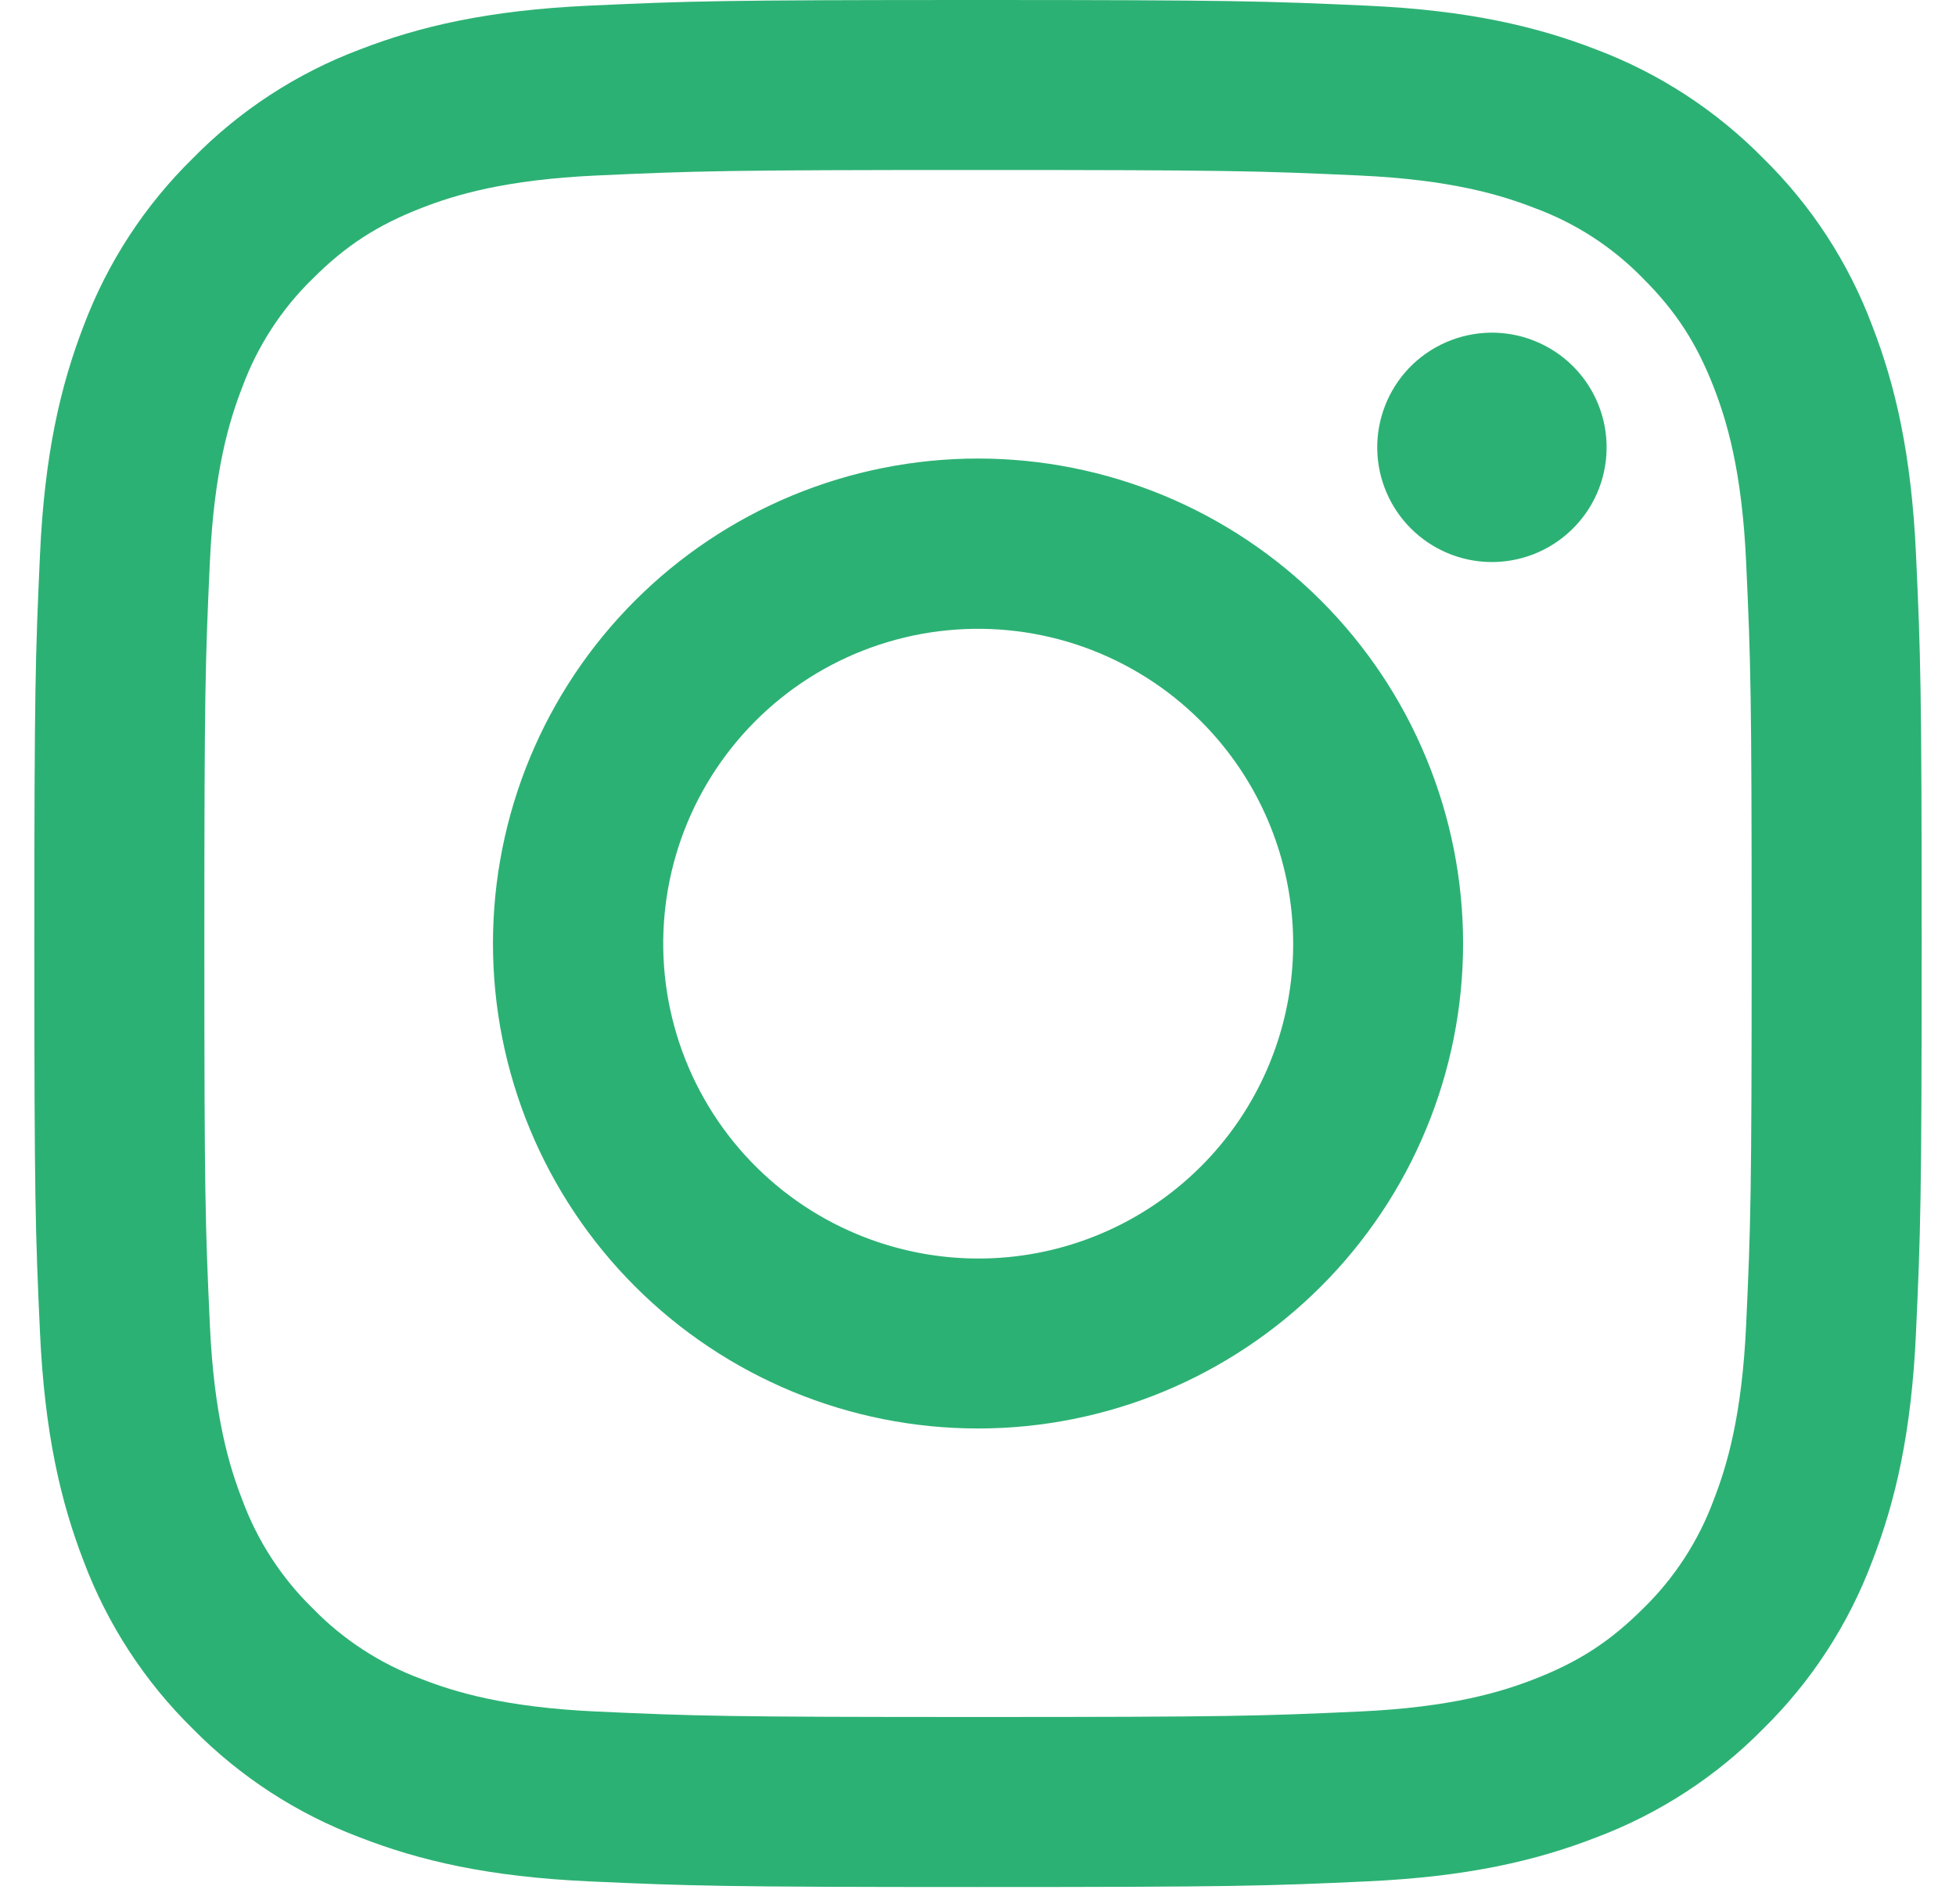 <svg width="38" height="37" viewBox="0 0 38 37" fill="none" xmlns="http://www.w3.org/2000/svg">
<path fill-rule="evenodd" clip-rule="evenodd" d="M11.442 0.11C13.397 0.02 14.02 0 19 0C23.98 0 24.603 0.022 26.557 0.11C28.51 0.198 29.843 0.51 31.01 0.962C32.232 1.423 33.34 2.145 34.257 3.078C35.19 3.993 35.91 5.1 36.37 6.323C36.823 7.49 37.133 8.823 37.223 10.773C37.313 12.732 37.333 13.355 37.333 18.333C37.333 23.313 37.312 23.937 37.223 25.892C37.135 27.842 36.823 29.175 36.37 30.342C35.91 31.565 35.189 32.674 34.257 33.59C33.34 34.523 32.232 35.243 31.01 35.703C29.843 36.157 28.51 36.467 26.56 36.557C24.603 36.647 23.98 36.667 19 36.667C14.02 36.667 13.397 36.645 11.442 36.557C9.492 36.468 8.158 36.157 6.992 35.703C5.768 35.243 4.66 34.522 3.743 33.59C2.811 32.674 2.089 31.567 1.628 30.343C1.177 29.177 0.867 27.843 0.777 25.893C0.687 23.935 0.667 23.312 0.667 18.333C0.667 13.353 0.688 12.73 0.777 10.777C0.865 8.823 1.177 7.49 1.628 6.323C2.09 5.1 2.812 3.992 3.745 3.077C4.66 2.144 5.768 1.422 6.99 0.962C8.157 0.51 9.49 0.2 11.44 0.11H11.442ZM26.408 3.41C24.475 3.322 23.895 3.303 19 3.303C14.105 3.303 13.525 3.322 11.592 3.41C9.803 3.492 8.833 3.79 8.187 4.042C7.332 4.375 6.72 4.77 6.078 5.412C5.47 6.003 5.002 6.724 4.708 7.52C4.457 8.167 4.158 9.137 4.077 10.925C3.988 12.858 3.97 13.438 3.97 18.333C3.97 23.228 3.988 23.808 4.077 25.742C4.158 27.53 4.457 28.5 4.708 29.147C5.002 29.942 5.47 30.663 6.078 31.255C6.67 31.863 7.392 32.332 8.187 32.625C8.833 32.877 9.803 33.175 11.592 33.257C13.525 33.345 14.103 33.363 19 33.363C23.897 33.363 24.475 33.345 26.408 33.257C28.197 33.175 29.167 32.877 29.813 32.625C30.668 32.292 31.28 31.897 31.922 31.255C32.53 30.663 32.998 29.942 33.292 29.147C33.543 28.5 33.842 27.53 33.923 25.742C34.012 23.808 34.03 23.228 34.03 18.333C34.03 13.438 34.012 12.858 33.923 10.925C33.842 9.137 33.543 8.167 33.292 7.52C32.958 6.665 32.563 6.053 31.922 5.412C31.33 4.803 30.61 4.335 29.813 4.042C29.167 3.79 28.197 3.492 26.408 3.41ZM16.658 23.985C17.966 24.529 19.422 24.603 20.778 24.193C22.134 23.783 23.306 22.915 24.093 21.737C24.88 20.559 25.233 19.145 25.093 17.735C24.953 16.326 24.328 15.008 23.325 14.008C22.686 13.369 21.912 12.88 21.061 12.575C20.209 12.271 19.301 12.159 18.401 12.248C17.501 12.336 16.632 12.624 15.856 13.088C15.081 13.553 14.418 14.185 13.916 14.936C13.413 15.688 13.084 16.542 12.951 17.437C12.818 18.331 12.885 19.244 13.148 20.109C13.41 20.975 13.861 21.771 14.468 22.441C15.075 23.111 15.823 23.639 16.658 23.985ZM12.337 11.67C13.212 10.795 14.251 10.101 15.394 9.627C16.537 9.154 17.763 8.91 19 8.91C20.238 8.91 21.463 9.154 22.606 9.627C23.75 10.101 24.788 10.795 25.663 11.67C26.538 12.545 27.233 13.584 27.706 14.727C28.18 15.87 28.424 17.096 28.424 18.333C28.424 19.571 28.18 20.796 27.706 21.939C27.233 23.083 26.538 24.122 25.663 24.997C23.896 26.764 21.499 27.757 19 27.757C16.501 27.757 14.104 26.764 12.337 24.997C10.569 23.229 9.577 20.833 9.577 18.333C9.577 15.834 10.569 13.437 12.337 11.67ZM30.513 10.313C30.73 10.109 30.904 9.863 31.024 9.59C31.144 9.317 31.208 9.023 31.212 8.725C31.217 8.427 31.161 8.131 31.049 7.855C30.937 7.578 30.771 7.328 30.56 7.117C30.349 6.906 30.098 6.74 29.822 6.628C29.546 6.515 29.25 6.46 28.952 6.464C28.654 6.469 28.36 6.533 28.087 6.653C27.814 6.773 27.568 6.946 27.363 7.163C26.966 7.585 26.748 8.145 26.756 8.725C26.765 9.305 26.999 9.858 27.409 10.268C27.819 10.678 28.372 10.912 28.952 10.921C29.532 10.929 30.092 10.711 30.513 10.313Z" fill="#2CB174"/>
</svg>
